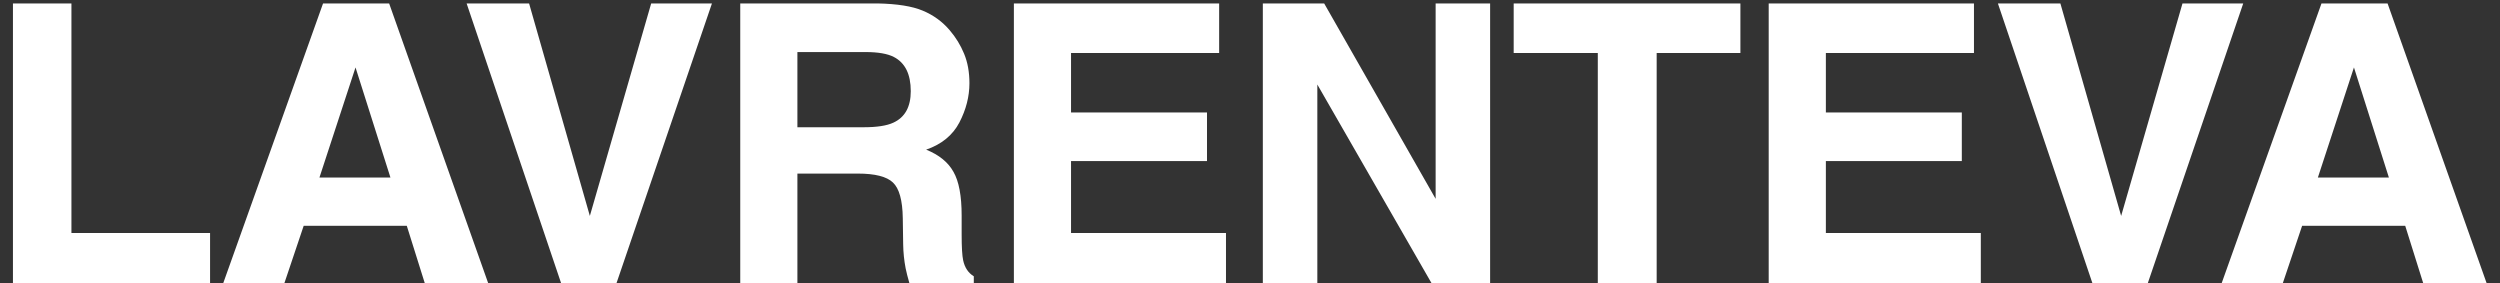 <?xml version="1.0" encoding="UTF-8"?> <svg xmlns="http://www.w3.org/2000/svg" width="150" height="17" viewBox="0 0 150 17" fill="none"><rect x="0" y="0" width="150" height="17" fill="#333333" stroke="none"/><path d="M0.777 0.206H4.286V13.981H12.604V17H0.777V0.206ZM24.407 13.548H18.221L17.059 17H13.39L19.383 0.206H23.348L29.295 17H25.49L24.407 13.548ZM23.427 10.654L21.331 4.046L19.166 10.654H23.427ZM27.997 0.206H31.745L35.391 12.955L39.071 0.206H42.717L36.986 17H33.67L27.997 0.206ZM51.467 10.415H47.844V17H44.415V0.206H52.652C53.829 0.229 54.733 0.373 55.364 0.639C56.002 0.905 56.541 1.296 56.981 1.813C57.346 2.238 57.635 2.709 57.847 3.226C58.06 3.742 58.166 4.331 58.166 4.992C58.166 5.789 57.965 6.575 57.563 7.35C57.16 8.117 56.495 8.66 55.569 8.979C56.343 9.291 56.89 9.735 57.209 10.312C57.536 10.882 57.699 11.755 57.699 12.933V14.06C57.699 14.828 57.73 15.348 57.79 15.621C57.882 16.054 58.094 16.373 58.428 16.578V17H54.566C54.46 16.628 54.384 16.328 54.338 16.1C54.247 15.629 54.198 15.147 54.19 14.653L54.167 13.092C54.152 12.021 53.955 11.307 53.575 10.95C53.203 10.593 52.5 10.415 51.467 10.415ZM53.598 7.361C54.297 7.042 54.646 6.412 54.646 5.47C54.646 4.452 54.308 3.769 53.632 3.419C53.252 3.222 52.682 3.123 51.923 3.123H47.844V7.635H51.82C52.61 7.635 53.203 7.544 53.598 7.361ZM72.42 9.663H64.262V13.981H73.559V17H60.833V0.206H73.149V3.18H64.262V6.746H72.42V9.663ZM89.407 17H85.898L79.04 5.071V17H75.77V0.206H79.45L86.138 11.93V0.206H89.407V17ZM104.424 0.206V3.18H99.4V17H95.868V3.18H90.821V0.206H104.424ZM117.709 9.663H109.552V13.981H118.849V17H106.122V0.206H118.438V3.18H109.552V6.746H117.709V9.663ZM119.874 0.206H123.623L127.269 12.955L130.949 0.206H134.594L128.864 17H125.548L119.874 0.206ZM144.313 13.548H138.127L136.965 17H133.296L139.289 0.206H143.254L149.201 17H145.396L144.313 13.548ZM143.334 10.654L141.237 4.046L139.072 10.654H143.334Z" fill="white"></path></svg> 